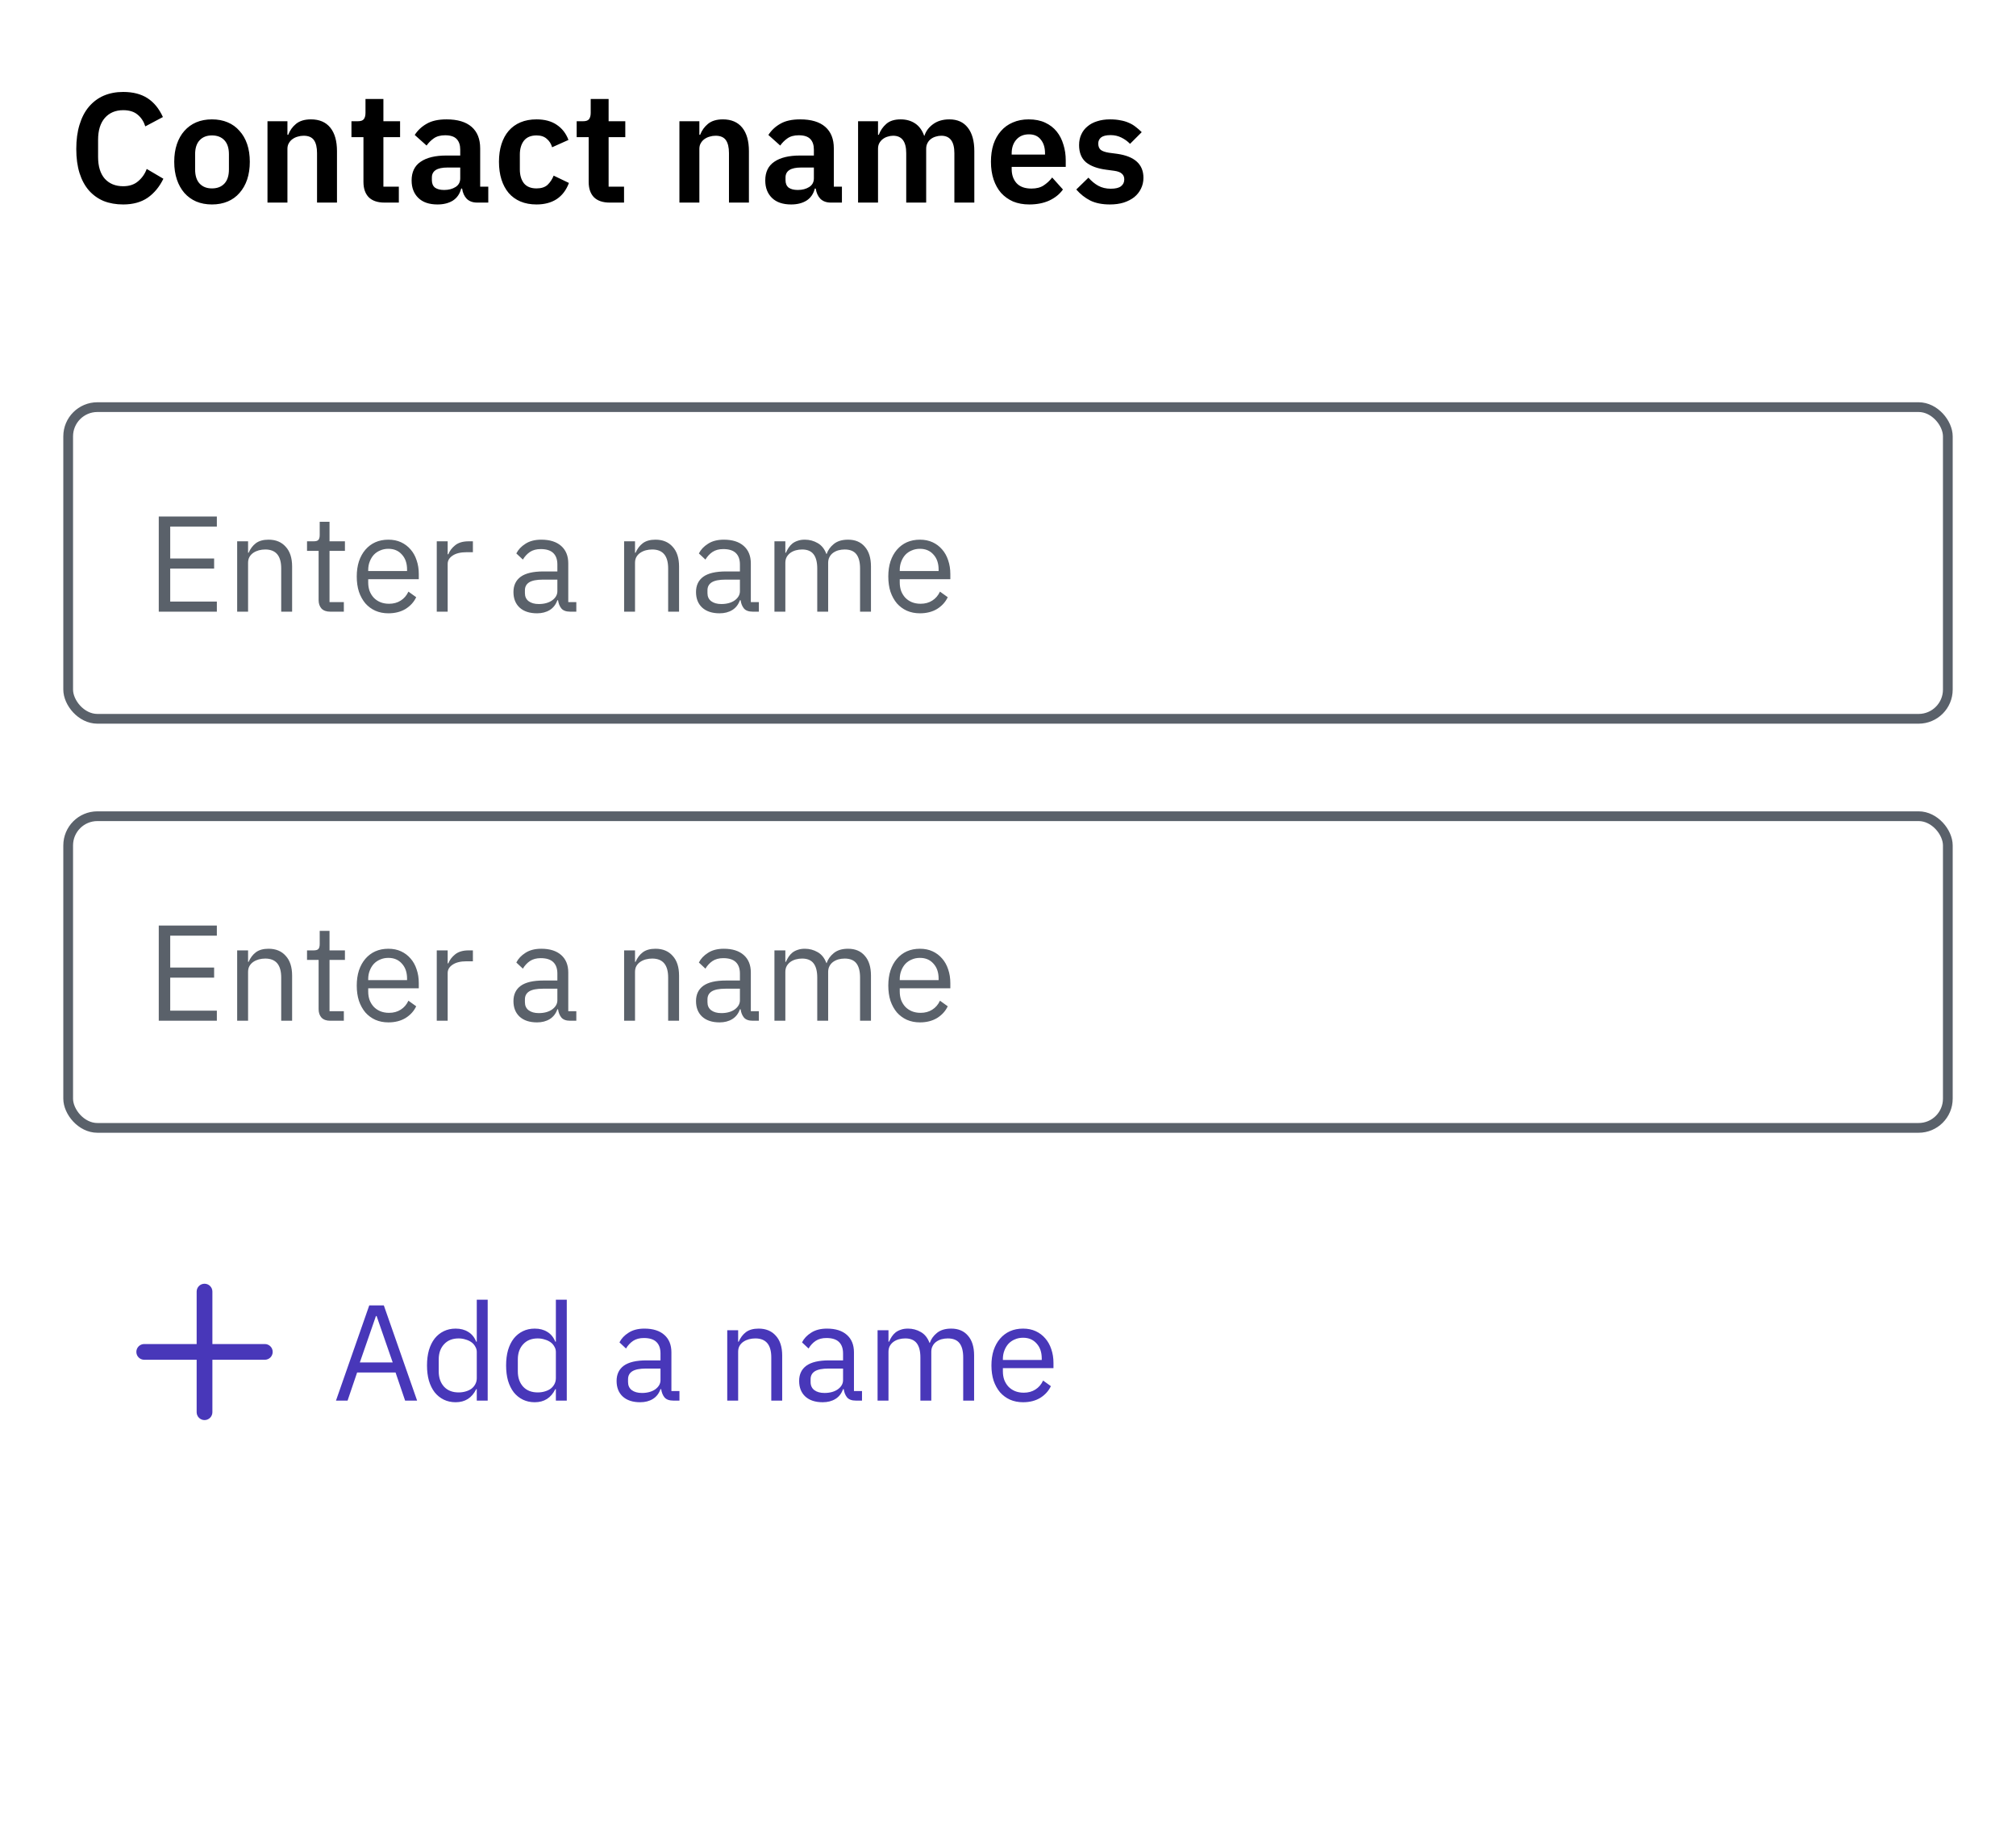<svg width="207" height="187" viewBox="0 0 207 187" fill="none" xmlns="http://www.w3.org/2000/svg">
<path d="M12.648 20.992C11.912 20.992 11.245 20.875 10.648 20.64C10.061 20.395 9.555 20.032 9.128 19.552C8.712 19.072 8.392 18.48 8.168 17.776C7.944 17.061 7.832 16.235 7.832 15.296C7.832 14.357 7.944 13.525 8.168 12.8C8.392 12.064 8.712 11.45 9.128 10.96C9.555 10.459 10.061 10.08 10.648 9.824C11.245 9.568 11.912 9.44 12.648 9.44C13.651 9.44 14.483 9.653 15.144 10.08C15.805 10.507 16.333 11.152 16.728 12.016L14.92 12.976C14.76 12.475 14.499 12.075 14.136 11.776C13.773 11.466 13.277 11.312 12.648 11.312C11.859 11.312 11.229 11.579 10.76 12.112C10.301 12.645 10.072 13.392 10.072 14.352V16.112C10.072 17.082 10.301 17.829 10.76 18.352C11.229 18.864 11.859 19.12 12.648 19.12C13.277 19.12 13.789 18.949 14.184 18.608C14.589 18.267 14.883 17.845 15.064 17.344L16.776 18.352C16.371 19.184 15.832 19.834 15.16 20.304C14.488 20.762 13.651 20.992 12.648 20.992ZM21.762 20.992C21.164 20.992 20.626 20.89 20.146 20.688C19.676 20.485 19.271 20.192 18.93 19.808C18.599 19.424 18.343 18.965 18.162 18.432C17.98 17.888 17.89 17.28 17.89 16.608C17.89 15.936 17.98 15.333 18.162 14.8C18.343 14.267 18.599 13.813 18.93 13.44C19.271 13.056 19.676 12.762 20.146 12.56C20.626 12.357 21.164 12.256 21.762 12.256C22.359 12.256 22.898 12.357 23.378 12.56C23.858 12.762 24.263 13.056 24.594 13.44C24.935 13.813 25.196 14.267 25.378 14.8C25.559 15.333 25.65 15.936 25.65 16.608C25.65 17.28 25.559 17.888 25.378 18.432C25.196 18.965 24.935 19.424 24.594 19.808C24.263 20.192 23.858 20.485 23.378 20.688C22.898 20.89 22.359 20.992 21.762 20.992ZM21.762 19.344C22.306 19.344 22.732 19.178 23.042 18.848C23.351 18.517 23.506 18.032 23.506 17.392V15.84C23.506 15.21 23.351 14.73 23.042 14.4C22.732 14.069 22.306 13.904 21.762 13.904C21.228 13.904 20.807 14.069 20.498 14.4C20.188 14.73 20.034 15.21 20.034 15.84V17.392C20.034 18.032 20.188 18.517 20.498 18.848C20.807 19.178 21.228 19.344 21.762 19.344ZM27.465 20.8V12.448H29.513V13.84H29.593C29.764 13.392 30.031 13.018 30.393 12.72C30.767 12.411 31.279 12.256 31.929 12.256C32.793 12.256 33.455 12.539 33.913 13.104C34.372 13.669 34.601 14.475 34.601 15.52V20.8H32.553V15.728C32.553 15.13 32.447 14.682 32.233 14.384C32.02 14.085 31.668 13.936 31.177 13.936C30.964 13.936 30.756 13.968 30.553 14.032C30.361 14.085 30.185 14.171 30.025 14.288C29.876 14.395 29.753 14.533 29.657 14.704C29.561 14.864 29.513 15.056 29.513 15.28V20.8H27.465ZM39.48 20.8C38.776 20.8 38.237 20.619 37.864 20.256C37.501 19.883 37.319 19.355 37.319 18.672V14.08H36.087V12.448H36.727C37.037 12.448 37.245 12.379 37.352 12.24C37.469 12.091 37.528 11.872 37.528 11.584V10.16H39.367V12.448H41.08V14.08H39.367V19.168H40.952V20.8H39.48ZM49 20.8C48.552 20.8 48.194 20.672 47.928 20.416C47.672 20.149 47.512 19.797 47.448 19.36H47.352C47.213 19.904 46.931 20.314 46.504 20.592C46.077 20.858 45.549 20.992 44.92 20.992C44.066 20.992 43.41 20.768 42.952 20.32C42.493 19.872 42.264 19.274 42.264 18.528C42.264 17.664 42.573 17.024 43.192 16.608C43.81 16.181 44.691 15.968 45.832 15.968H47.256V15.36C47.256 14.89 47.133 14.528 46.888 14.272C46.642 14.016 46.248 13.888 45.704 13.888C45.224 13.888 44.834 13.995 44.536 14.208C44.248 14.411 44.002 14.656 43.8 14.944L42.584 13.856C42.893 13.376 43.304 12.992 43.816 12.704C44.328 12.405 45.005 12.256 45.848 12.256C46.978 12.256 47.837 12.512 48.424 13.024C49.011 13.536 49.304 14.272 49.304 15.232V19.168H50.136V20.8H49ZM45.608 19.504C46.066 19.504 46.456 19.402 46.776 19.2C47.096 18.997 47.256 18.698 47.256 18.304V17.2H45.944C44.877 17.2 44.344 17.541 44.344 18.224V18.496C44.344 18.837 44.45 19.093 44.664 19.264C44.888 19.424 45.203 19.504 45.608 19.504ZM55.089 20.992C54.471 20.992 53.921 20.89 53.441 20.688C52.961 20.485 52.556 20.192 52.225 19.808C51.905 19.424 51.66 18.965 51.489 18.432C51.319 17.888 51.233 17.28 51.233 16.608C51.233 15.936 51.319 15.333 51.489 14.8C51.66 14.267 51.905 13.813 52.225 13.44C52.556 13.056 52.961 12.762 53.441 12.56C53.921 12.357 54.471 12.256 55.089 12.256C55.932 12.256 56.625 12.443 57.169 12.816C57.724 13.189 58.124 13.707 58.369 14.368L56.689 15.12C56.593 14.768 56.412 14.48 56.145 14.256C55.889 14.021 55.537 13.904 55.089 13.904C54.513 13.904 54.081 14.085 53.793 14.448C53.516 14.81 53.377 15.285 53.377 15.872V17.392C53.377 17.979 53.516 18.453 53.793 18.816C54.081 19.168 54.513 19.344 55.089 19.344C55.58 19.344 55.959 19.221 56.225 18.976C56.492 18.72 56.7 18.405 56.849 18.032L58.417 18.784C58.14 19.52 57.719 20.075 57.153 20.448C56.588 20.811 55.9 20.992 55.089 20.992ZM62.605 20.8C61.901 20.8 61.362 20.619 60.989 20.256C60.626 19.883 60.444 19.355 60.444 18.672V14.08H59.212V12.448H59.852C60.162 12.448 60.37 12.379 60.477 12.24C60.594 12.091 60.653 11.872 60.653 11.584V10.16H62.492V12.448H64.204V14.08H62.492V19.168H64.076V20.8H62.605ZM69.762 20.8V12.448H71.81V13.84H71.89C72.061 13.392 72.328 13.018 72.69 12.72C73.064 12.411 73.576 12.256 74.226 12.256C75.09 12.256 75.751 12.539 76.21 13.104C76.669 13.669 76.898 14.475 76.898 15.52V20.8H74.85V15.728C74.85 15.13 74.743 14.682 74.53 14.384C74.317 14.085 73.965 13.936 73.474 13.936C73.261 13.936 73.053 13.968 72.85 14.032C72.658 14.085 72.482 14.171 72.322 14.288C72.173 14.395 72.05 14.533 71.954 14.704C71.858 14.864 71.81 15.056 71.81 15.28V20.8H69.762ZM85.312 20.8C84.864 20.8 84.507 20.672 84.24 20.416C83.984 20.149 83.824 19.797 83.76 19.36H83.664C83.526 19.904 83.243 20.314 82.816 20.592C82.39 20.858 81.862 20.992 81.232 20.992C80.379 20.992 79.723 20.768 79.264 20.32C78.806 19.872 78.576 19.274 78.576 18.528C78.576 17.664 78.886 17.024 79.504 16.608C80.123 16.181 81.003 15.968 82.144 15.968H83.568V15.36C83.568 14.89 83.446 14.528 83.2 14.272C82.955 14.016 82.56 13.888 82.016 13.888C81.536 13.888 81.147 13.995 80.848 14.208C80.56 14.411 80.315 14.656 80.112 14.944L78.896 13.856C79.206 13.376 79.616 12.992 80.128 12.704C80.64 12.405 81.318 12.256 82.16 12.256C83.291 12.256 84.15 12.512 84.736 13.024C85.323 13.536 85.616 14.272 85.616 15.232V19.168H86.448V20.8H85.312ZM81.92 19.504C82.379 19.504 82.768 19.402 83.088 19.2C83.408 18.997 83.568 18.698 83.568 18.304V17.2H82.256C81.19 17.2 80.656 17.541 80.656 18.224V18.496C80.656 18.837 80.763 19.093 80.976 19.264C81.2 19.424 81.515 19.504 81.92 19.504ZM88.106 20.8V12.448H90.154V13.84H90.234C90.394 13.402 90.65 13.029 91.002 12.72C91.354 12.411 91.844 12.256 92.474 12.256C93.05 12.256 93.546 12.395 93.962 12.672C94.378 12.949 94.687 13.37 94.89 13.936H94.922C95.071 13.466 95.365 13.072 95.802 12.752C96.25 12.421 96.81 12.256 97.482 12.256C98.303 12.256 98.933 12.539 99.37 13.104C99.818 13.669 100.042 14.475 100.042 15.52V20.8H97.994V15.728C97.994 14.533 97.546 13.936 96.65 13.936C96.447 13.936 96.25 13.968 96.058 14.032C95.876 14.085 95.711 14.171 95.562 14.288C95.423 14.395 95.311 14.533 95.226 14.704C95.141 14.864 95.098 15.056 95.098 15.28V20.8H93.05V15.728C93.05 14.533 92.602 13.936 91.706 13.936C91.514 13.936 91.322 13.968 91.13 14.032C90.948 14.085 90.783 14.171 90.634 14.288C90.495 14.395 90.378 14.533 90.282 14.704C90.197 14.864 90.154 15.056 90.154 15.28V20.8H88.106ZM105.685 20.992C105.066 20.992 104.512 20.89 104.021 20.688C103.541 20.474 103.13 20.181 102.789 19.808C102.458 19.424 102.202 18.965 102.021 18.432C101.84 17.888 101.749 17.28 101.749 16.608C101.749 15.947 101.834 15.349 102.005 14.816C102.186 14.283 102.442 13.829 102.773 13.456C103.104 13.072 103.509 12.778 103.989 12.576C104.469 12.363 105.013 12.256 105.621 12.256C106.272 12.256 106.837 12.368 107.317 12.592C107.797 12.816 108.192 13.12 108.501 13.504C108.81 13.888 109.04 14.336 109.189 14.848C109.349 15.349 109.429 15.888 109.429 16.464V17.136H103.877V17.344C103.877 17.952 104.048 18.442 104.389 18.816C104.73 19.178 105.237 19.36 105.909 19.36C106.421 19.36 106.837 19.253 107.157 19.04C107.488 18.826 107.781 18.555 108.037 18.224L109.141 19.456C108.8 19.936 108.33 20.314 107.733 20.592C107.146 20.858 106.464 20.992 105.685 20.992ZM105.653 13.792C105.109 13.792 104.677 13.973 104.357 14.336C104.037 14.698 103.877 15.168 103.877 15.744V15.872H107.301V15.728C107.301 15.152 107.157 14.688 106.869 14.336C106.592 13.973 106.186 13.792 105.653 13.792ZM113.967 20.992C113.167 20.992 112.495 20.858 111.951 20.592C111.407 20.314 110.927 19.936 110.511 19.456L111.759 18.24C112.068 18.592 112.404 18.869 112.767 19.072C113.14 19.274 113.567 19.376 114.047 19.376C114.538 19.376 114.89 19.291 115.103 19.12C115.327 18.949 115.439 18.715 115.439 18.416C115.439 18.171 115.359 17.979 115.199 17.84C115.05 17.691 114.788 17.589 114.415 17.536L113.583 17.424C112.676 17.306 111.983 17.05 111.503 16.656C111.034 16.25 110.799 15.664 110.799 14.896C110.799 14.491 110.874 14.128 111.023 13.808C111.172 13.477 111.386 13.2 111.663 12.976C111.94 12.741 112.271 12.565 112.655 12.448C113.05 12.32 113.487 12.256 113.967 12.256C114.372 12.256 114.73 12.288 115.039 12.352C115.359 12.405 115.647 12.491 115.903 12.608C116.159 12.714 116.394 12.853 116.607 13.024C116.82 13.184 117.028 13.365 117.231 13.568L116.031 14.768C115.786 14.512 115.492 14.299 115.151 14.128C114.81 13.957 114.436 13.872 114.031 13.872C113.583 13.872 113.258 13.952 113.055 14.112C112.863 14.272 112.767 14.48 112.767 14.736C112.767 15.013 112.847 15.226 113.007 15.376C113.178 15.514 113.46 15.616 113.855 15.68L114.703 15.792C116.506 16.048 117.407 16.869 117.407 18.256C117.407 18.661 117.322 19.035 117.151 19.376C116.991 19.706 116.762 19.994 116.463 20.24C116.164 20.474 115.802 20.661 115.375 20.8C114.959 20.928 114.49 20.992 113.967 20.992Z" fill="black"/>
<path d="M16.302 62.8V53.028H22.266V54.064H17.478V57.34H21.986V58.376H17.478V61.764H22.266V62.8H16.302ZM24.352 62.8V55.576H25.472V56.752H25.528C25.705 56.341 25.953 56.014 26.27 55.772C26.597 55.529 27.031 55.408 27.572 55.408C28.319 55.408 28.907 55.651 29.336 56.136C29.775 56.612 29.994 57.288 29.994 58.166V62.8H28.874V58.362C28.874 57.065 28.328 56.416 27.236 56.416C27.012 56.416 26.793 56.444 26.578 56.5C26.373 56.556 26.186 56.64 26.018 56.752C25.85 56.864 25.715 57.008 25.612 57.186C25.519 57.354 25.472 57.554 25.472 57.788V62.8H24.352ZM33.905 62.8C33.513 62.8 33.215 62.693 33.009 62.478C32.813 62.254 32.715 61.965 32.715 61.61V56.556H31.525V55.576H32.197C32.44 55.576 32.603 55.529 32.687 55.436C32.781 55.333 32.827 55.16 32.827 54.918V53.574H33.835V55.576H35.417V56.556H33.835V61.82H35.305V62.8H33.905ZM39.879 62.968C39.384 62.968 38.936 62.879 38.535 62.702C38.143 62.525 37.802 62.273 37.513 61.946C37.233 61.61 37.013 61.213 36.855 60.756C36.705 60.289 36.631 59.767 36.631 59.188C36.631 58.618 36.705 58.1 36.855 57.634C37.013 57.167 37.233 56.77 37.513 56.444C37.802 56.108 38.143 55.851 38.535 55.674C38.936 55.496 39.384 55.408 39.879 55.408C40.364 55.408 40.798 55.496 41.181 55.674C41.563 55.851 41.89 56.099 42.161 56.416C42.431 56.724 42.637 57.093 42.777 57.522C42.926 57.951 43.001 58.422 43.001 58.936V59.468H37.807V59.804C37.807 60.112 37.853 60.401 37.947 60.672C38.049 60.933 38.189 61.162 38.367 61.358C38.553 61.554 38.777 61.708 39.039 61.82C39.309 61.932 39.613 61.988 39.949 61.988C40.406 61.988 40.803 61.88 41.139 61.666C41.484 61.451 41.75 61.143 41.937 60.742L42.735 61.316C42.501 61.81 42.137 62.212 41.643 62.52C41.148 62.819 40.56 62.968 39.879 62.968ZM39.879 56.346C39.571 56.346 39.291 56.402 39.039 56.514C38.787 56.617 38.567 56.766 38.381 56.962C38.203 57.158 38.063 57.391 37.961 57.662C37.858 57.923 37.807 58.212 37.807 58.53V58.628H41.797V58.474C41.797 57.83 41.619 57.316 41.265 56.934C40.919 56.542 40.457 56.346 39.879 56.346ZM44.846 62.8V55.576H45.966V56.906H46.036C46.167 56.56 46.4 56.252 46.736 55.982C47.072 55.711 47.534 55.576 48.122 55.576H48.556V56.696H47.898C47.292 56.696 46.816 56.812 46.47 57.046C46.134 57.27 45.966 57.554 45.966 57.9V62.8H44.846ZM58.545 62.8C58.126 62.8 57.822 62.688 57.636 62.464C57.458 62.24 57.346 61.96 57.3 61.624H57.23C57.071 62.072 56.809 62.408 56.446 62.632C56.081 62.856 55.648 62.968 55.144 62.968C54.378 62.968 53.781 62.772 53.352 62.38C52.931 61.988 52.721 61.456 52.721 60.784C52.721 60.102 52.969 59.58 53.464 59.216C53.968 58.852 54.747 58.67 55.801 58.67H57.23V57.956C57.23 57.443 57.09 57.05 56.809 56.78C56.529 56.509 56.1 56.374 55.522 56.374C55.083 56.374 54.714 56.472 54.416 56.668C54.126 56.864 53.883 57.125 53.688 57.452L53.016 56.822C53.212 56.43 53.524 56.099 53.953 55.828C54.383 55.548 54.924 55.408 55.578 55.408C56.455 55.408 57.136 55.623 57.621 56.052C58.107 56.481 58.349 57.078 58.349 57.844V61.82H59.175V62.8H58.545ZM55.325 62.016C55.605 62.016 55.862 61.983 56.096 61.918C56.329 61.852 56.529 61.759 56.697 61.638C56.865 61.517 56.996 61.377 57.09 61.218C57.183 61.059 57.23 60.886 57.23 60.7V59.51H55.745C55.102 59.51 54.63 59.603 54.331 59.79C54.042 59.977 53.898 60.247 53.898 60.602V60.896C53.898 61.251 54.023 61.526 54.276 61.722C54.537 61.918 54.887 62.016 55.325 62.016ZM64.083 62.8V55.576H65.203V56.752H65.259C65.436 56.341 65.683 56.014 66.001 55.772C66.327 55.529 66.761 55.408 67.303 55.408C68.049 55.408 68.637 55.651 69.067 56.136C69.505 56.612 69.725 57.288 69.725 58.166V62.8H68.605V58.362C68.605 57.065 68.059 56.416 66.967 56.416C66.743 56.416 66.523 56.444 66.309 56.5C66.103 56.556 65.917 56.64 65.749 56.752C65.581 56.864 65.445 57.008 65.343 57.186C65.249 57.354 65.203 57.554 65.203 57.788V62.8H64.083ZM77.29 62.8C76.87 62.8 76.566 62.688 76.38 62.464C76.202 62.24 76.09 61.96 76.044 61.624H75.974C75.815 62.072 75.554 62.408 75.19 62.632C74.826 62.856 74.392 62.968 73.888 62.968C73.122 62.968 72.525 62.772 72.096 62.38C71.676 61.988 71.466 61.456 71.466 60.784C71.466 60.102 71.713 59.58 72.208 59.216C72.712 58.852 73.491 58.67 74.546 58.67H75.974V57.956C75.974 57.443 75.834 57.05 75.554 56.78C75.274 56.509 74.844 56.374 74.266 56.374C73.827 56.374 73.458 56.472 73.16 56.668C72.87 56.864 72.628 57.125 72.432 57.452L71.76 56.822C71.956 56.43 72.268 56.099 72.698 55.828C73.127 55.548 73.668 55.408 74.322 55.408C75.199 55.408 75.88 55.623 76.366 56.052C76.851 56.481 77.094 57.078 77.094 57.844V61.82H77.92V62.8H77.29ZM74.07 62.016C74.35 62.016 74.606 61.983 74.84 61.918C75.073 61.852 75.274 61.759 75.442 61.638C75.61 61.517 75.74 61.377 75.834 61.218C75.927 61.059 75.974 60.886 75.974 60.7V59.51H74.49C73.846 59.51 73.374 59.603 73.076 59.79C72.786 59.977 72.642 60.247 72.642 60.602V60.896C72.642 61.251 72.768 61.526 73.02 61.722C73.281 61.918 73.631 62.016 74.07 62.016ZM79.518 62.8V55.576H80.638V56.752H80.694C80.778 56.565 80.871 56.392 80.974 56.234C81.086 56.066 81.217 55.921 81.366 55.8C81.525 55.678 81.707 55.585 81.912 55.52C82.118 55.445 82.36 55.408 82.64 55.408C83.116 55.408 83.555 55.525 83.956 55.758C84.358 55.982 84.656 56.355 84.852 56.878H84.88C85.011 56.486 85.254 56.145 85.608 55.856C85.972 55.557 86.462 55.408 87.078 55.408C87.816 55.408 88.389 55.651 88.8 56.136C89.22 56.612 89.43 57.288 89.43 58.166V62.8H88.31V58.362C88.31 57.718 88.184 57.233 87.932 56.906C87.68 56.579 87.279 56.416 86.728 56.416C86.504 56.416 86.29 56.444 86.084 56.5C85.888 56.556 85.711 56.64 85.552 56.752C85.394 56.864 85.267 57.008 85.174 57.186C85.081 57.354 85.034 57.554 85.034 57.788V62.8H83.914V58.362C83.914 57.718 83.788 57.233 83.536 56.906C83.284 56.579 82.892 56.416 82.36 56.416C82.136 56.416 81.921 56.444 81.716 56.5C81.511 56.556 81.329 56.64 81.17 56.752C81.011 56.864 80.881 57.008 80.778 57.186C80.685 57.354 80.638 57.554 80.638 57.788V62.8H79.518ZM94.457 62.968C93.962 62.968 93.514 62.879 93.113 62.702C92.721 62.525 92.38 62.273 92.091 61.946C91.811 61.61 91.591 61.213 91.433 60.756C91.283 60.289 91.209 59.767 91.209 59.188C91.209 58.618 91.283 58.1 91.433 57.634C91.591 57.167 91.811 56.77 92.091 56.444C92.38 56.108 92.721 55.851 93.113 55.674C93.514 55.496 93.962 55.408 94.457 55.408C94.942 55.408 95.376 55.496 95.759 55.674C96.141 55.851 96.468 56.099 96.739 56.416C97.009 56.724 97.215 57.093 97.355 57.522C97.504 57.951 97.579 58.422 97.579 58.936V59.468H92.385V59.804C92.385 60.112 92.431 60.401 92.525 60.672C92.627 60.933 92.767 61.162 92.945 61.358C93.131 61.554 93.355 61.708 93.617 61.82C93.887 61.932 94.191 61.988 94.527 61.988C94.984 61.988 95.381 61.88 95.717 61.666C96.062 61.451 96.328 61.143 96.515 60.742L97.313 61.316C97.079 61.81 96.715 62.212 96.221 62.52C95.726 62.819 95.138 62.968 94.457 62.968ZM94.457 56.346C94.149 56.346 93.869 56.402 93.617 56.514C93.365 56.617 93.145 56.766 92.959 56.962C92.781 57.158 92.641 57.391 92.539 57.662C92.436 57.923 92.385 58.212 92.385 58.53V58.628H96.375V58.474C96.375 57.83 96.197 57.316 95.843 56.934C95.497 56.542 95.035 56.346 94.457 56.346Z" fill="#5A616A"/>
<rect x="7" y="41.8" width="193" height="32" rx="3" stroke="#5A616A"/>
<path d="M16.302 104.8V95.028H22.266V96.064H17.478V99.34H21.986V100.376H17.478V103.764H22.266V104.8H16.302ZM24.352 104.8V97.576H25.472V98.752H25.528C25.705 98.341 25.953 98.014 26.27 97.772C26.597 97.529 27.031 97.408 27.572 97.408C28.319 97.408 28.907 97.65 29.336 98.136C29.775 98.612 29.994 99.288 29.994 100.166V104.8H28.874V100.362C28.874 99.064 28.328 98.416 27.236 98.416C27.012 98.416 26.793 98.444 26.578 98.5C26.373 98.556 26.186 98.64 26.018 98.752C25.85 98.864 25.715 99.008 25.612 99.186C25.519 99.354 25.472 99.555 25.472 99.788V104.8H24.352ZM33.905 104.8C33.513 104.8 33.215 104.692 33.009 104.478C32.813 104.254 32.715 103.964 32.715 103.61V98.556H31.525V97.576H32.197C32.44 97.576 32.603 97.529 32.687 97.436C32.781 97.333 32.827 97.16 32.827 96.918V95.574H33.835V97.576H35.417V98.556H33.835V103.82H35.305V104.8H33.905ZM39.879 104.968C39.384 104.968 38.936 104.879 38.535 104.702C38.143 104.524 37.802 104.272 37.513 103.946C37.233 103.61 37.013 103.213 36.855 102.756C36.705 102.289 36.631 101.766 36.631 101.188C36.631 100.618 36.705 100.1 36.855 99.634C37.013 99.167 37.233 98.77 37.513 98.444C37.802 98.108 38.143 97.851 38.535 97.674C38.936 97.496 39.384 97.408 39.879 97.408C40.364 97.408 40.798 97.496 41.181 97.674C41.563 97.851 41.89 98.099 42.161 98.416C42.431 98.724 42.637 99.093 42.777 99.522C42.926 99.951 43.001 100.422 43.001 100.936V101.468H37.807V101.804C37.807 102.112 37.853 102.401 37.947 102.672C38.049 102.933 38.189 103.162 38.367 103.358C38.553 103.554 38.777 103.708 39.039 103.82C39.309 103.932 39.613 103.988 39.949 103.988C40.406 103.988 40.803 103.88 41.139 103.666C41.484 103.451 41.75 103.143 41.937 102.742L42.735 103.316C42.501 103.81 42.137 104.212 41.643 104.52C41.148 104.818 40.56 104.968 39.879 104.968ZM39.879 98.346C39.571 98.346 39.291 98.402 39.039 98.514C38.787 98.617 38.567 98.766 38.381 98.962C38.203 99.158 38.063 99.391 37.961 99.662C37.858 99.923 37.807 100.212 37.807 100.53V100.628H41.797V100.474C41.797 99.83 41.619 99.317 41.265 98.934C40.919 98.542 40.457 98.346 39.879 98.346ZM44.846 104.8V97.576H45.966V98.906H46.036C46.167 98.561 46.4 98.252 46.736 97.982C47.072 97.711 47.534 97.576 48.122 97.576H48.556V98.696H47.898C47.292 98.696 46.816 98.812 46.47 99.046C46.134 99.27 45.966 99.555 45.966 99.9V104.8H44.846ZM58.545 104.8C58.126 104.8 57.822 104.688 57.636 104.464C57.458 104.24 57.346 103.96 57.3 103.624H57.23C57.071 104.072 56.809 104.408 56.446 104.632C56.081 104.856 55.648 104.968 55.144 104.968C54.378 104.968 53.781 104.772 53.352 104.38C52.931 103.988 52.721 103.456 52.721 102.784C52.721 102.102 52.969 101.58 53.464 101.216C53.968 100.852 54.747 100.67 55.801 100.67H57.23V99.956C57.23 99.442 57.09 99.05 56.809 98.78C56.529 98.509 56.1 98.374 55.522 98.374C55.083 98.374 54.714 98.472 54.416 98.668C54.126 98.864 53.883 99.125 53.688 99.452L53.016 98.822C53.212 98.43 53.524 98.099 53.953 97.828C54.383 97.548 54.924 97.408 55.578 97.408C56.455 97.408 57.136 97.623 57.621 98.052C58.107 98.481 58.349 99.079 58.349 99.844V103.82H59.175V104.8H58.545ZM55.325 104.016C55.605 104.016 55.862 103.983 56.096 103.918C56.329 103.852 56.529 103.759 56.697 103.638C56.865 103.516 56.996 103.376 57.09 103.218C57.183 103.059 57.23 102.886 57.23 102.7V101.51H55.745C55.102 101.51 54.63 101.603 54.331 101.79C54.042 101.976 53.898 102.247 53.898 102.602V102.896C53.898 103.25 54.023 103.526 54.276 103.722C54.537 103.918 54.887 104.016 55.325 104.016ZM64.083 104.8V97.576H65.203V98.752H65.259C65.436 98.341 65.683 98.014 66.001 97.772C66.327 97.529 66.761 97.408 67.303 97.408C68.049 97.408 68.637 97.65 69.067 98.136C69.505 98.612 69.725 99.288 69.725 100.166V104.8H68.605V100.362C68.605 99.064 68.059 98.416 66.967 98.416C66.743 98.416 66.523 98.444 66.309 98.5C66.103 98.556 65.917 98.64 65.749 98.752C65.581 98.864 65.445 99.008 65.343 99.186C65.249 99.354 65.203 99.555 65.203 99.788V104.8H64.083ZM77.29 104.8C76.87 104.8 76.566 104.688 76.38 104.464C76.202 104.24 76.09 103.96 76.044 103.624H75.974C75.815 104.072 75.554 104.408 75.19 104.632C74.826 104.856 74.392 104.968 73.888 104.968C73.122 104.968 72.525 104.772 72.096 104.38C71.676 103.988 71.466 103.456 71.466 102.784C71.466 102.102 71.713 101.58 72.208 101.216C72.712 100.852 73.491 100.67 74.546 100.67H75.974V99.956C75.974 99.442 75.834 99.05 75.554 98.78C75.274 98.509 74.844 98.374 74.266 98.374C73.827 98.374 73.458 98.472 73.16 98.668C72.87 98.864 72.628 99.125 72.432 99.452L71.76 98.822C71.956 98.43 72.268 98.099 72.698 97.828C73.127 97.548 73.668 97.408 74.322 97.408C75.199 97.408 75.88 97.623 76.366 98.052C76.851 98.481 77.094 99.079 77.094 99.844V103.82H77.92V104.8H77.29ZM74.07 104.016C74.35 104.016 74.606 103.983 74.84 103.918C75.073 103.852 75.274 103.759 75.442 103.638C75.61 103.516 75.74 103.376 75.834 103.218C75.927 103.059 75.974 102.886 75.974 102.7V101.51H74.49C73.846 101.51 73.374 101.603 73.076 101.79C72.786 101.976 72.642 102.247 72.642 102.602V102.896C72.642 103.25 72.768 103.526 73.02 103.722C73.281 103.918 73.631 104.016 74.07 104.016ZM79.518 104.8V97.576H80.638V98.752H80.694C80.778 98.565 80.871 98.392 80.974 98.234C81.086 98.066 81.217 97.921 81.366 97.8C81.525 97.678 81.707 97.585 81.912 97.52C82.118 97.445 82.36 97.408 82.64 97.408C83.116 97.408 83.555 97.525 83.956 97.758C84.358 97.982 84.656 98.355 84.852 98.878H84.88C85.011 98.486 85.254 98.145 85.608 97.856C85.972 97.557 86.462 97.408 87.078 97.408C87.816 97.408 88.389 97.65 88.8 98.136C89.22 98.612 89.43 99.288 89.43 100.166V104.8H88.31V100.362C88.31 99.718 88.184 99.233 87.932 98.906C87.68 98.579 87.279 98.416 86.728 98.416C86.504 98.416 86.29 98.444 86.084 98.5C85.888 98.556 85.711 98.64 85.552 98.752C85.394 98.864 85.267 99.008 85.174 99.186C85.081 99.354 85.034 99.555 85.034 99.788V104.8H83.914V100.362C83.914 99.718 83.788 99.233 83.536 98.906C83.284 98.579 82.892 98.416 82.36 98.416C82.136 98.416 81.921 98.444 81.716 98.5C81.511 98.556 81.329 98.64 81.17 98.752C81.011 98.864 80.881 99.008 80.778 99.186C80.685 99.354 80.638 99.555 80.638 99.788V104.8H79.518ZM94.457 104.968C93.962 104.968 93.514 104.879 93.113 104.702C92.721 104.524 92.38 104.272 92.091 103.946C91.811 103.61 91.591 103.213 91.433 102.756C91.283 102.289 91.209 101.766 91.209 101.188C91.209 100.618 91.283 100.1 91.433 99.634C91.591 99.167 91.811 98.77 92.091 98.444C92.38 98.108 92.721 97.851 93.113 97.674C93.514 97.496 93.962 97.408 94.457 97.408C94.942 97.408 95.376 97.496 95.759 97.674C96.141 97.851 96.468 98.099 96.739 98.416C97.009 98.724 97.215 99.093 97.355 99.522C97.504 99.951 97.579 100.422 97.579 100.936V101.468H92.385V101.804C92.385 102.112 92.431 102.401 92.525 102.672C92.627 102.933 92.767 103.162 92.945 103.358C93.131 103.554 93.355 103.708 93.617 103.82C93.887 103.932 94.191 103.988 94.527 103.988C94.984 103.988 95.381 103.88 95.717 103.666C96.062 103.451 96.328 103.143 96.515 102.742L97.313 103.316C97.079 103.81 96.715 104.212 96.221 104.52C95.726 104.818 95.138 104.968 94.457 104.968ZM94.457 98.346C94.149 98.346 93.869 98.402 93.617 98.514C93.365 98.617 93.145 98.766 92.959 98.962C92.781 99.158 92.641 99.391 92.539 99.662C92.436 99.923 92.385 100.212 92.385 100.53V100.628H96.375V100.474C96.375 99.83 96.197 99.317 95.843 98.934C95.497 98.542 95.035 98.346 94.457 98.346Z" fill="#5A616A"/>
<rect x="7" y="83.8" width="193" height="32" rx="3" stroke="#5A616A"/>
<g clip-path="url(#clip0_1303_31734)">
<path d="M28 138.799C28 139.247 27.64 139.607 27.192 139.607H21.808V144.992C21.808 145.438 21.446 145.8 21 145.8C20.554 145.8 20.192 145.439 20.192 144.992V139.607H14.808C14.362 139.607 14 139.246 14 138.8C14 138.355 14.362 137.992 14.808 137.992H20.192V132.607C20.192 132.161 20.554 131.8 21 131.8C21.446 131.8 21.808 132.161 21.808 132.607V137.992H27.192C27.64 137.992 28 138.355 28 138.799Z" fill="#4837b9"/>
</g>
<path d="M41.596 143.8L40.616 140.916H36.668L35.688 143.8H34.498L37.914 134.028H39.412L42.828 143.8H41.596ZM38.67 135.12H38.6L36.948 139.88H40.322L38.67 135.12ZM48.955 142.624H48.898C48.46 143.52 47.755 143.968 46.785 143.968C46.337 143.968 45.931 143.879 45.566 143.702C45.203 143.524 44.89 143.272 44.629 142.946C44.377 142.619 44.181 142.222 44.041 141.756C43.91 141.289 43.844 140.766 43.844 140.188C43.844 139.609 43.91 139.086 44.041 138.62C44.181 138.153 44.377 137.756 44.629 137.43C44.89 137.103 45.203 136.851 45.566 136.674C45.931 136.496 46.337 136.408 46.785 136.408C47.288 136.408 47.718 136.52 48.072 136.744C48.437 136.958 48.712 137.294 48.898 137.752H48.955V133.44H50.075V143.8H48.955V142.624ZM47.093 142.96C47.344 142.96 47.583 142.927 47.806 142.862C48.04 142.796 48.24 142.703 48.408 142.582C48.577 142.451 48.707 142.297 48.8 142.12C48.903 141.933 48.955 141.723 48.955 141.49V138.802C48.955 138.606 48.903 138.424 48.8 138.256C48.707 138.078 48.577 137.929 48.408 137.808C48.24 137.686 48.04 137.593 47.806 137.528C47.583 137.453 47.344 137.416 47.093 137.416C46.458 137.416 45.959 137.616 45.594 138.018C45.23 138.41 45.048 138.928 45.048 139.572V140.804C45.048 141.448 45.23 141.97 45.594 142.372C45.959 142.764 46.458 142.96 47.093 142.96ZM57.076 142.624H57.02C56.581 143.52 55.876 143.968 54.906 143.968C54.458 143.968 54.052 143.879 53.688 143.702C53.324 143.524 53.011 143.272 52.75 142.946C52.498 142.619 52.302 142.222 52.162 141.756C52.031 141.289 51.966 140.766 51.966 140.188C51.966 139.609 52.031 139.086 52.162 138.62C52.302 138.153 52.498 137.756 52.75 137.43C53.011 137.103 53.324 136.851 53.688 136.674C54.052 136.496 54.458 136.408 54.906 136.408C55.41 136.408 55.839 136.52 56.194 136.744C56.558 136.958 56.833 137.294 57.02 137.752H57.076V133.44H58.196V143.8H57.076V142.624ZM55.214 142.96C55.466 142.96 55.704 142.927 55.928 142.862C56.161 142.796 56.362 142.703 56.53 142.582C56.698 142.451 56.828 142.297 56.922 142.12C57.024 141.933 57.076 141.723 57.076 141.49V138.802C57.076 138.606 57.024 138.424 56.922 138.256C56.828 138.078 56.698 137.929 56.53 137.808C56.362 137.686 56.161 137.593 55.928 137.528C55.704 137.453 55.466 137.416 55.214 137.416C54.579 137.416 54.08 137.616 53.716 138.018C53.352 138.41 53.17 138.928 53.17 139.572V140.804C53.17 141.448 53.352 141.97 53.716 142.372C54.08 142.764 54.579 142.96 55.214 142.96ZM69.135 143.8C68.715 143.8 68.412 143.688 68.225 143.464C68.048 143.24 67.936 142.96 67.889 142.624H67.819C67.661 143.072 67.399 143.408 67.035 143.632C66.671 143.856 66.237 143.968 65.733 143.968C64.968 143.968 64.371 143.772 63.941 143.38C63.521 142.988 63.311 142.456 63.311 141.784C63.311 141.102 63.559 140.58 64.053 140.216C64.557 139.852 65.337 139.67 66.391 139.67H67.819V138.956C67.819 138.442 67.679 138.05 67.399 137.78C67.119 137.509 66.69 137.374 66.111 137.374C65.673 137.374 65.304 137.472 65.005 137.668C64.716 137.864 64.473 138.125 64.277 138.452L63.605 137.822C63.801 137.43 64.114 137.098 64.543 136.828C64.973 136.548 65.514 136.408 66.167 136.408C67.045 136.408 67.726 136.622 68.211 137.052C68.697 137.481 68.939 138.078 68.939 138.844V142.82H69.765V143.8H69.135ZM65.915 143.016C66.195 143.016 66.452 142.983 66.685 142.918C66.919 142.852 67.119 142.759 67.287 142.638C67.455 142.516 67.586 142.376 67.679 142.218C67.773 142.059 67.819 141.886 67.819 141.7V140.51H66.335C65.691 140.51 65.22 140.603 64.921 140.79C64.632 140.976 64.487 141.247 64.487 141.602V141.896C64.487 142.25 64.613 142.526 64.865 142.722C65.127 142.918 65.477 143.016 65.915 143.016ZM74.672 143.8V136.576H75.792V137.752H75.848C76.026 137.341 76.273 137.014 76.59 136.772C76.917 136.529 77.351 136.408 77.892 136.408C78.639 136.408 79.227 136.65 79.656 137.136C80.095 137.612 80.314 138.288 80.314 139.166V143.8H79.194V139.362C79.194 138.064 78.648 137.416 77.556 137.416C77.332 137.416 77.113 137.444 76.898 137.5C76.693 137.556 76.506 137.64 76.338 137.752C76.17 137.864 76.035 138.008 75.932 138.186C75.839 138.354 75.792 138.554 75.792 138.788V143.8H74.672ZM87.879 143.8C87.46 143.8 87.156 143.688 86.969 143.464C86.792 143.24 86.68 142.96 86.633 142.624H86.564C86.405 143.072 86.144 143.408 85.779 143.632C85.415 143.856 84.981 143.968 84.478 143.968C83.712 143.968 83.115 143.772 82.686 143.38C82.266 142.988 82.055 142.456 82.055 141.784C82.055 141.102 82.303 140.58 82.797 140.216C83.302 139.852 84.081 139.67 85.135 139.67H86.564V138.956C86.564 138.442 86.424 138.05 86.144 137.78C85.864 137.509 85.434 137.374 84.856 137.374C84.417 137.374 84.048 137.472 83.749 137.668C83.46 137.864 83.218 138.125 83.022 138.452L82.35 137.822C82.546 137.43 82.858 137.098 83.287 136.828C83.717 136.548 84.258 136.408 84.912 136.408C85.789 136.408 86.47 136.622 86.956 137.052C87.441 137.481 87.683 138.078 87.683 138.844V142.82H88.51V143.8H87.879ZM84.659 143.016C84.939 143.016 85.196 142.983 85.43 142.918C85.663 142.852 85.864 142.759 86.031 142.638C86.2 142.516 86.33 142.376 86.424 142.218C86.517 142.059 86.564 141.886 86.564 141.7V140.51H85.079C84.436 140.51 83.964 140.603 83.665 140.79C83.376 140.976 83.231 141.247 83.231 141.602V141.896C83.231 142.25 83.358 142.526 83.609 142.722C83.871 142.918 84.221 143.016 84.659 143.016ZM90.108 143.8V136.576H91.228V137.752H91.284C91.368 137.565 91.461 137.392 91.564 137.234C91.676 137.066 91.807 136.921 91.956 136.8C92.115 136.678 92.297 136.585 92.502 136.52C92.707 136.445 92.95 136.408 93.23 136.408C93.706 136.408 94.145 136.524 94.546 136.758C94.947 136.982 95.246 137.355 95.442 137.878H95.47C95.601 137.486 95.843 137.145 96.198 136.856C96.562 136.557 97.052 136.408 97.668 136.408C98.405 136.408 98.979 136.65 99.39 137.136C99.81 137.612 100.02 138.288 100.02 139.166V143.8H98.9V139.362C98.9 138.718 98.774 138.232 98.522 137.906C98.27 137.579 97.869 137.416 97.318 137.416C97.094 137.416 96.879 137.444 96.674 137.5C96.478 137.556 96.301 137.64 96.142 137.752C95.983 137.864 95.857 138.008 95.764 138.186C95.671 138.354 95.624 138.554 95.624 138.788V143.8H94.504V139.362C94.504 138.718 94.378 138.232 94.126 137.906C93.874 137.579 93.482 137.416 92.95 137.416C92.726 137.416 92.511 137.444 92.306 137.5C92.101 137.556 91.919 137.64 91.76 137.752C91.601 137.864 91.471 138.008 91.368 138.186C91.275 138.354 91.228 138.554 91.228 138.788V143.8H90.108ZM105.047 143.968C104.552 143.968 104.104 143.879 103.703 143.702C103.311 143.524 102.97 143.272 102.681 142.946C102.401 142.61 102.181 142.213 102.023 141.756C101.873 141.289 101.799 140.766 101.799 140.188C101.799 139.618 101.873 139.1 102.023 138.634C102.181 138.167 102.401 137.77 102.681 137.444C102.97 137.108 103.311 136.851 103.703 136.674C104.104 136.496 104.552 136.408 105.047 136.408C105.532 136.408 105.966 136.496 106.349 136.674C106.731 136.851 107.058 137.098 107.329 137.416C107.599 137.724 107.805 138.092 107.945 138.522C108.094 138.951 108.169 139.422 108.169 139.936V140.468H102.975V140.804C102.975 141.112 103.021 141.401 103.115 141.672C103.217 141.933 103.357 142.162 103.535 142.358C103.721 142.554 103.945 142.708 104.207 142.82C104.477 142.932 104.781 142.988 105.117 142.988C105.574 142.988 105.971 142.88 106.307 142.666C106.652 142.451 106.918 142.143 107.105 141.742L107.903 142.316C107.669 142.81 107.305 143.212 106.811 143.52C106.316 143.818 105.728 143.968 105.047 143.968ZM105.047 137.346C104.739 137.346 104.459 137.402 104.207 137.514C103.955 137.616 103.735 137.766 103.549 137.962C103.371 138.158 103.231 138.391 103.129 138.662C103.026 138.923 102.975 139.212 102.975 139.53V139.628H106.965V139.474C106.965 138.83 106.787 138.316 106.433 137.934C106.087 137.542 105.625 137.346 105.047 137.346Z" fill="#4837b9"/>
<defs>
<clipPath id="clip0_1303_31734">
<rect width="14" height="14" fill="white" transform="translate(14 131.8)"/>
</clipPath>
</defs>
</svg>
